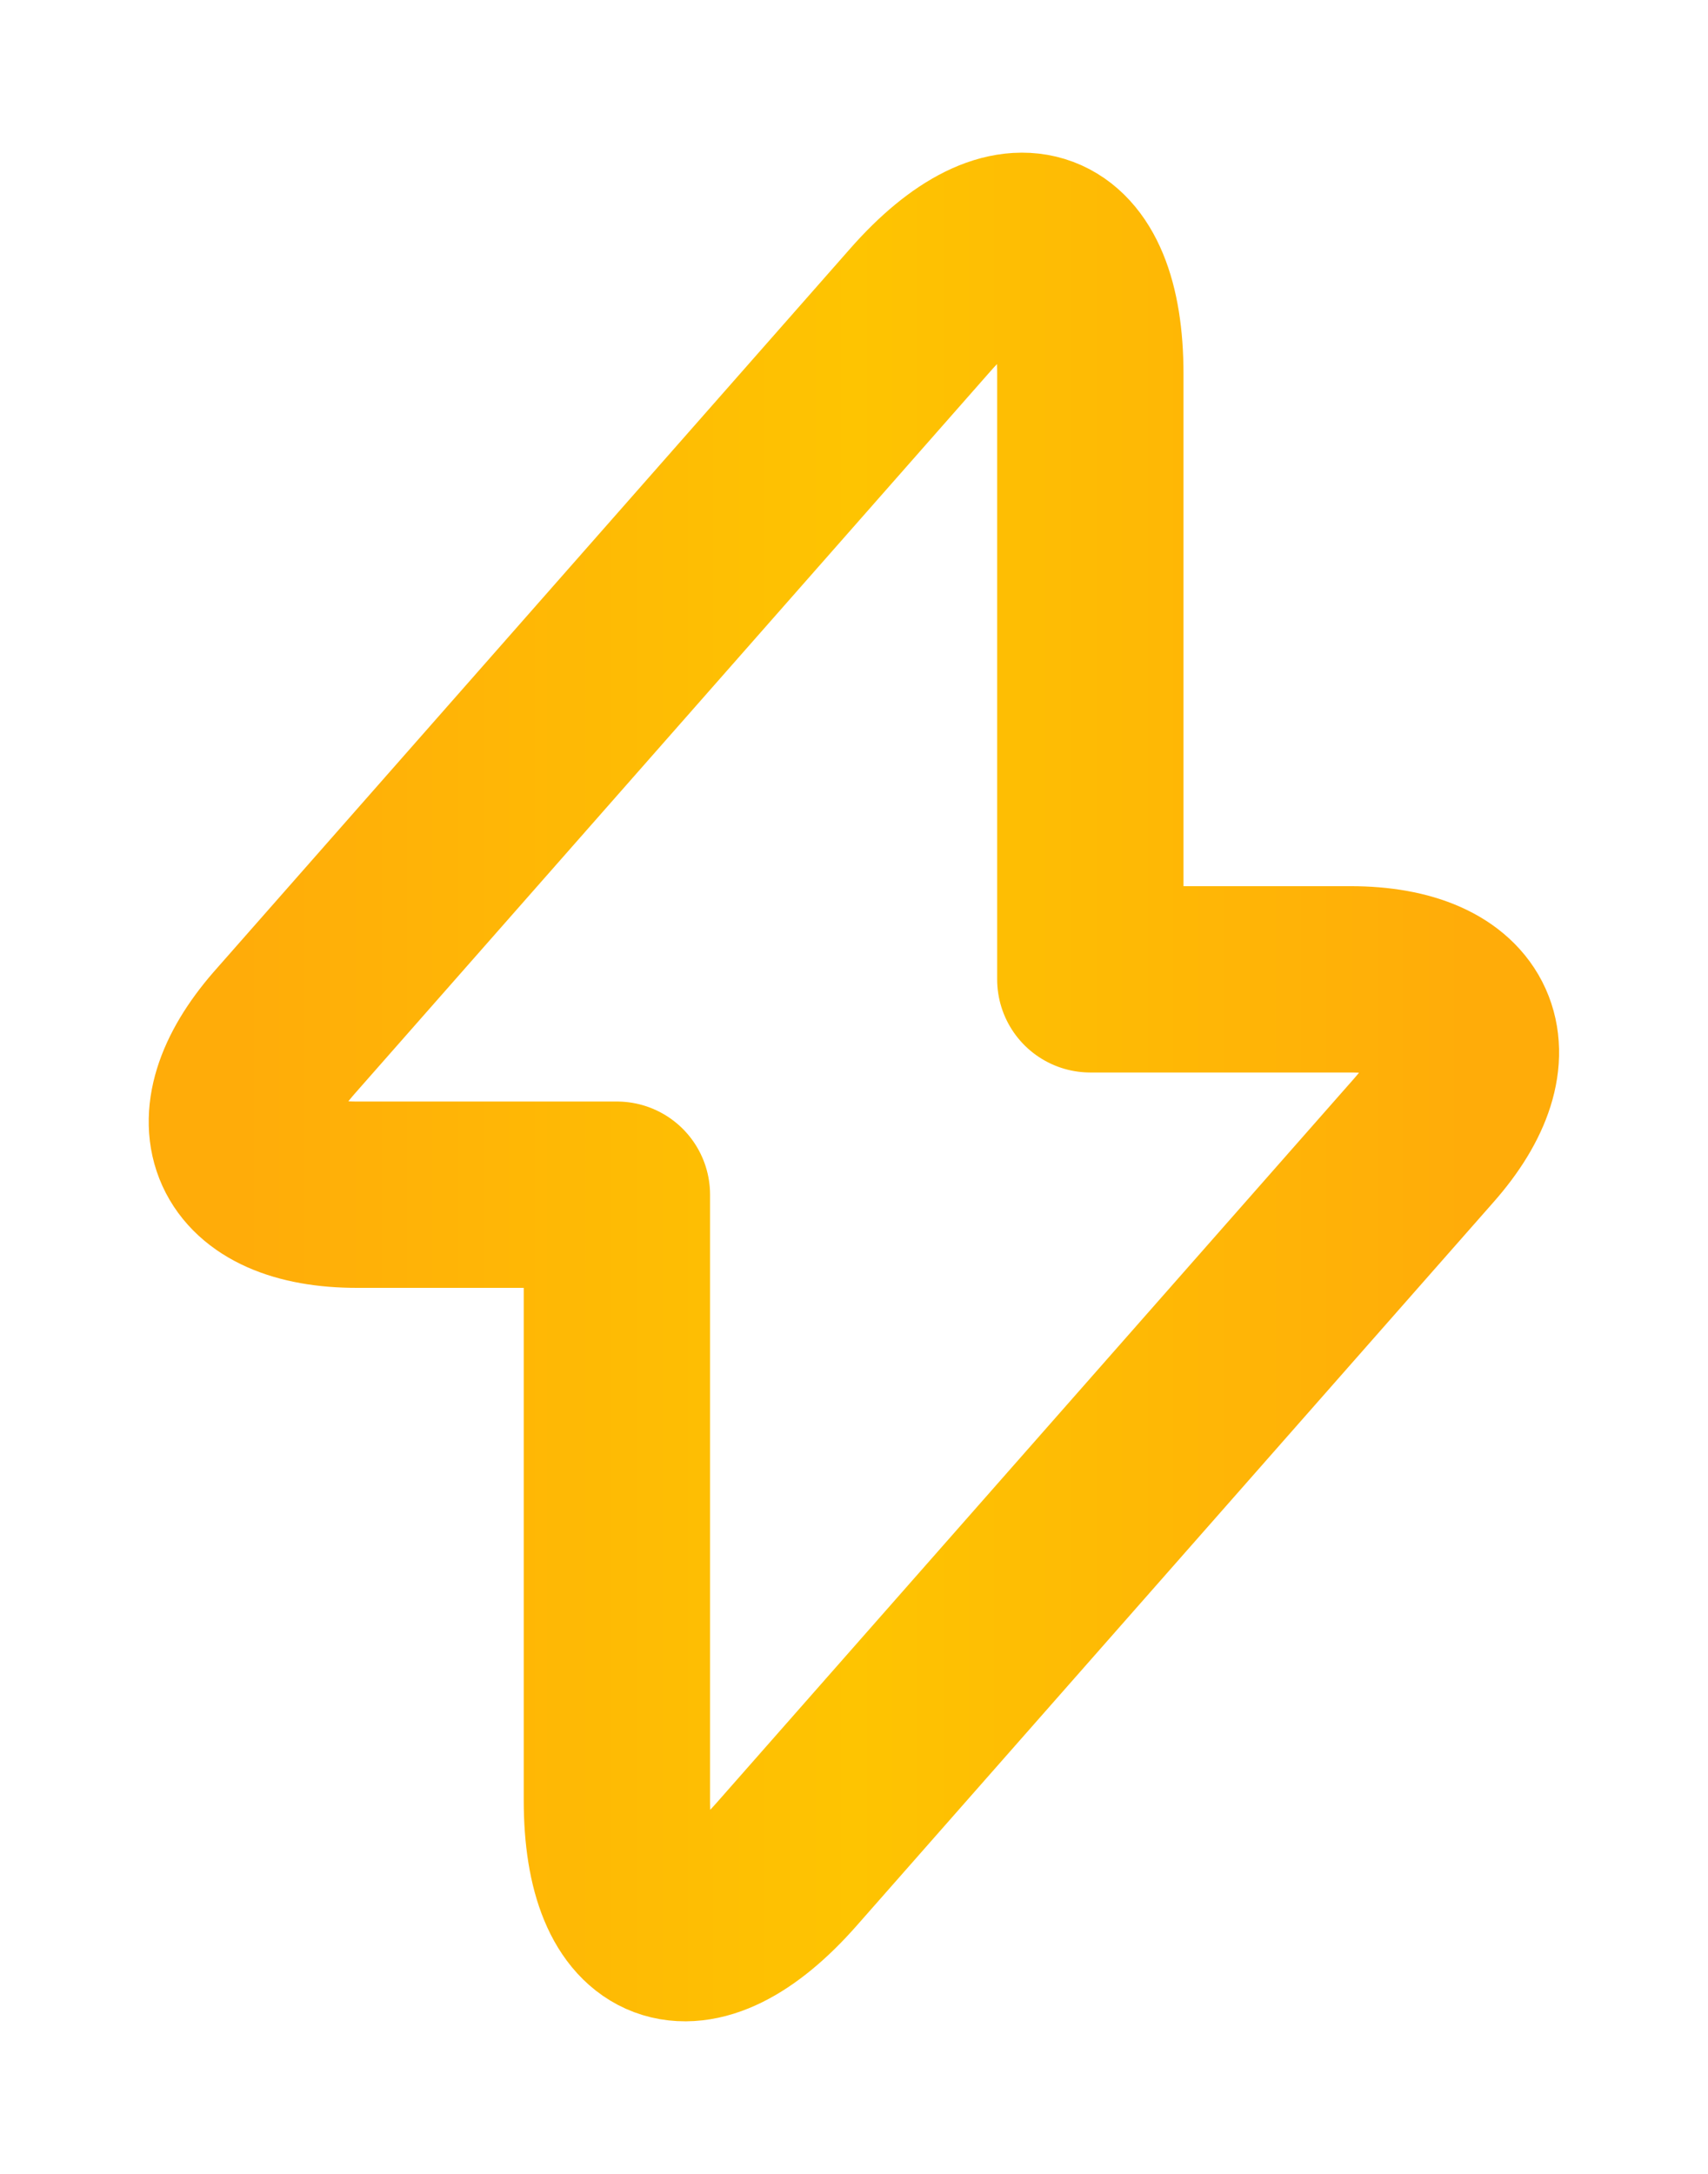 <svg width="11" height="14" viewBox="0 0 11 14" fill="none" xmlns="http://www.w3.org/2000/svg">
<path d="M2.299 7.694H3.973V11.594C3.973 12.504 4.466 12.688 5.067 12.005L9.167 7.347C9.671 6.778 9.46 6.307 8.696 6.307H7.022V2.407C7.022 1.497 6.529 1.313 5.928 1.995L1.828 6.654C1.329 7.228 1.541 7.694 2.299 7.694Z" stroke="url(#paint0_linear_2001_53)" stroke-width="1.2" stroke-miterlimit="10" stroke-linecap="round" stroke-linejoin="round"/>
<defs>
<linearGradient id="paint0_linear_2001_53" x1="9.441" y1="7" x2="1.558" y2="7" gradientUnits="userSpaceOnUse">
<stop stop-color="#FFAC09"/>
<stop offset="0.5" stop-color="#FEC401"/>
<stop offset="1" stop-color="#FFAC09"/>
</linearGradient>
</defs>
</svg>
